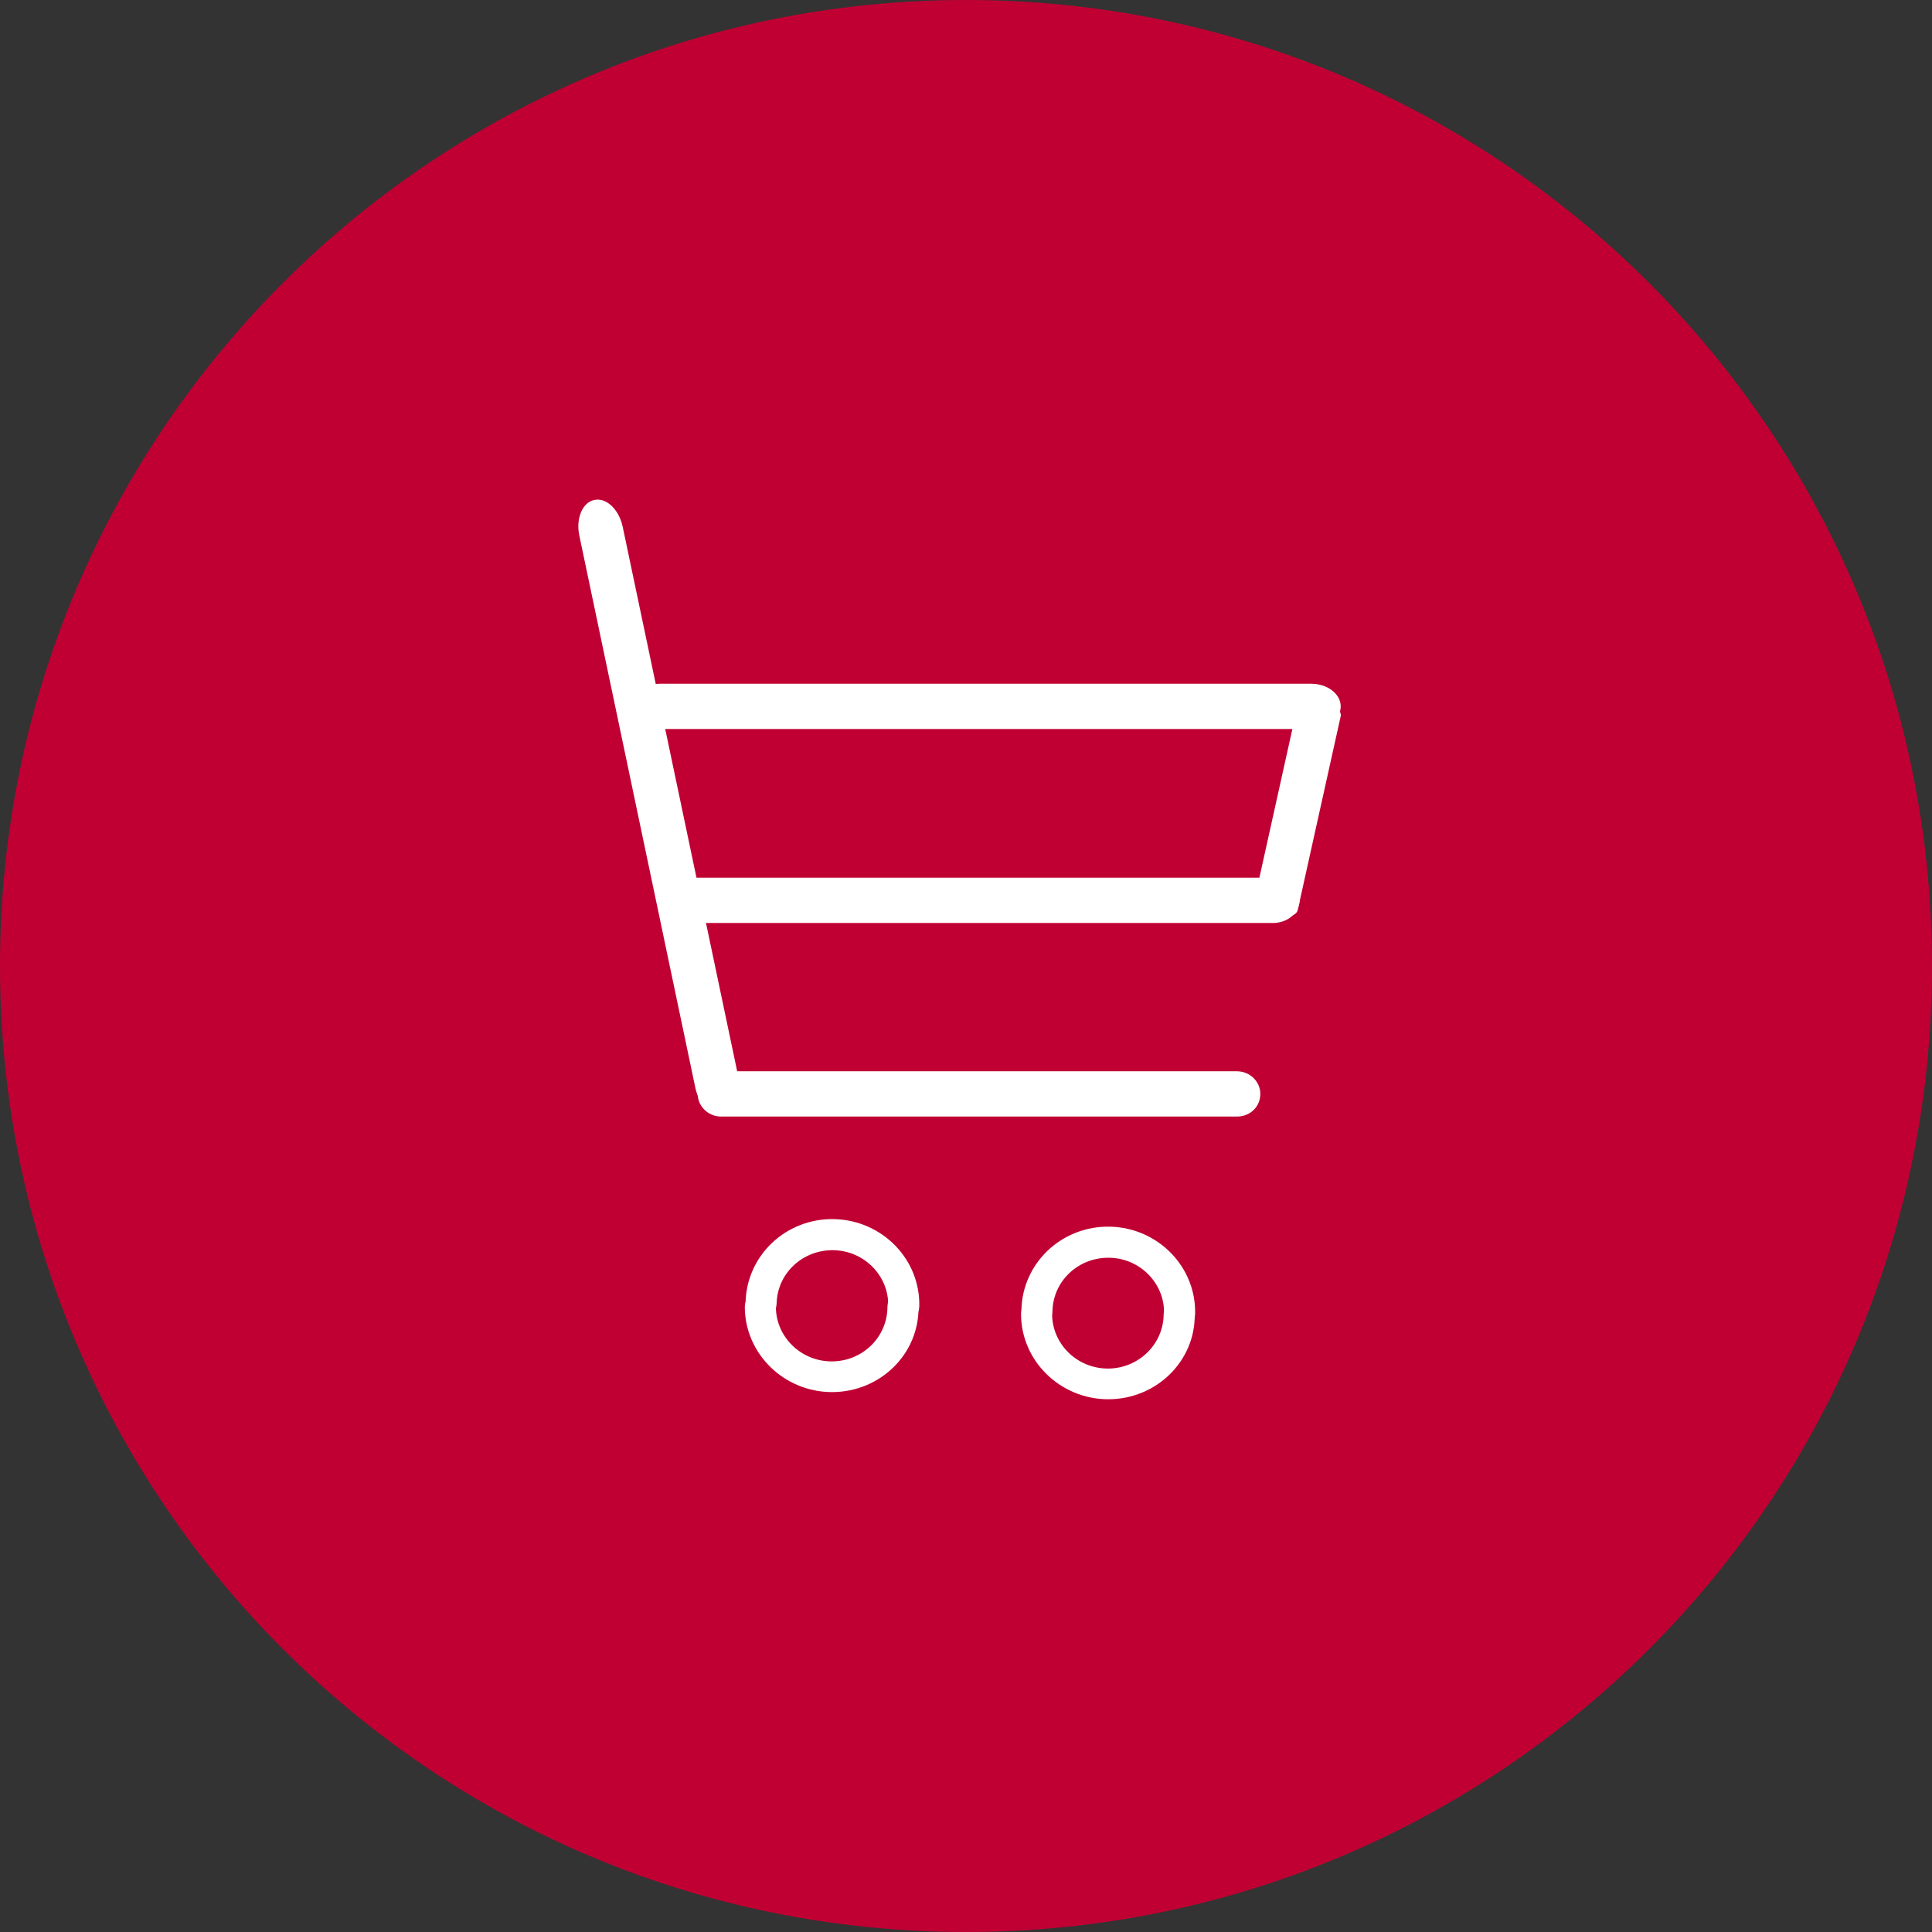 <?xml version="1.0" encoding="UTF-8"?> <!-- Generator: Adobe Illustrator 24.1.2, SVG Export Plug-In . SVG Version: 6.00 Build 0) --> <svg xmlns="http://www.w3.org/2000/svg" xmlns:xlink="http://www.w3.org/1999/xlink" id="Слой_1" x="0px" y="0px" viewBox="0 0 512 512" style="enable-background:new 0 0 512 512;" xml:space="preserve"><rect x="0" y="0" width="512" height="512" fill="#333333" stroke="none"/> <style type="text/css"> .st0{fill:#C00033;} .st1{fill:#FFFFFF;} .st2{fill:#FFFFFF;stroke:#FFFFFF;stroke-width:2.835;stroke-miterlimit:10;} </style> <path class="st0" d="M0,256C0,114.6,114.6,0,256,0l0,0c141.4,0,256,114.6,256,256l0,0c0,141.4-114.6,256-256,256l0,0 C114.6,512,0,397.4,0,256L0,256z"></path> <path class="st1" d="M184.3,288.4l-30.8-146.6c-0.9-4.5,0.9-8.7,4-9.3c3.2-0.7,6.5,2.5,7.5,7L195.8,286c0.9,4.5-0.9,8.7-4,9.3 C188.6,296,185.3,292.9,184.3,288.4z"></path> <path class="st1" d="M327.8,295.9H191.1c-3.4,0-6.2-2.7-6.2-6c0-3.3,2.8-6,6.2-6h136.7c3.4,0,6.2,2.7,6.2,6 C334,293.3,331.3,295.9,327.8,295.9z"></path> <path class="st1" d="M337.4,244.6H184.5c-3.8,0-7-2.7-7-6c0-3.3,3.1-6,7-6h152.9c3.8,0,7,2.7,7,6 C344.4,241.9,341.2,244.6,337.4,244.6z"></path> <path class="st1" d="M347.4,193.2H174.9c-4.3,0-7.8-2.7-7.8-6c0-3.3,3.5-6,7.8-6h172.6c4.3,0,7.8,2.7,7.8,6 C355.3,190.5,351.8,193.2,347.4,193.2z"></path> <path class="st1" d="M332.4,238.7l11.4-51.4c0.4-1.6,3.2-2.3,6.4-1.6c3.2,0.7,5.4,2.5,5.1,4.1l-11.4,51.4c-0.4,1.6-3.2,2.3-6.4,1.6 C334.3,242.1,332,240.2,332.4,238.7z"></path> <g> <path class="st2" d="M220.5,367.5c-11.9,0-21.7-9.5-21.7-21.2c0-1.5,1.2-2.6,2.7-2.6s2.7,1.2,2.7,2.6c0,8.8,7.3,15.9,16.2,15.9 c9,0,16.2-7.1,16.2-15.9c0-1.5,1.2-2.6,2.7-2.6s2.7,1.2,2.7,2.6C242.2,358,232.5,367.5,220.5,367.5z"></path> <path class="st2" d="M221.1,324.5c11.9,0.3,21.4,10,21.1,21.7c0,1.5-1.3,2.6-2.8,2.6c-1.5,0-2.7-1.2-2.6-2.7 c0.2-8.7-6.9-16-15.8-16.2c-9-0.2-16.4,6.7-16.6,15.5c0,1.5-1.3,2.6-2.8,2.6c-1.5,0-2.7-1.2-2.6-2.7 C199.2,333.5,209.1,324.2,221.1,324.5z"></path> </g> <g> <path class="st2" d="M293.7,369.4c-11.9,0-21.7-9.5-21.7-21.2c0-1.5,1.2-2.6,2.7-2.6c1.5,0,2.7,1.2,2.7,2.6 c0,8.8,7.3,15.9,16.2,15.9s16.2-7.1,16.2-15.9c0-1.5,1.2-2.6,2.7-2.6s2.7,1.2,2.7,2.6C315.4,360,305.6,369.4,293.7,369.4z"></path> <path class="st2" d="M294.2,326.5c11.9,0.3,21.4,10,21.1,21.7c0,1.5-1.3,2.6-2.8,2.6s-2.7-1.2-2.6-2.7c0.2-8.7-6.9-16-15.8-16.2 c-9-0.2-16.4,6.7-16.6,15.5c0,1.5-1.3,2.6-2.8,2.6s-2.7-1.2-2.6-2.7C272.3,335.4,282.3,326.2,294.2,326.5z"></path> </g> </svg> 